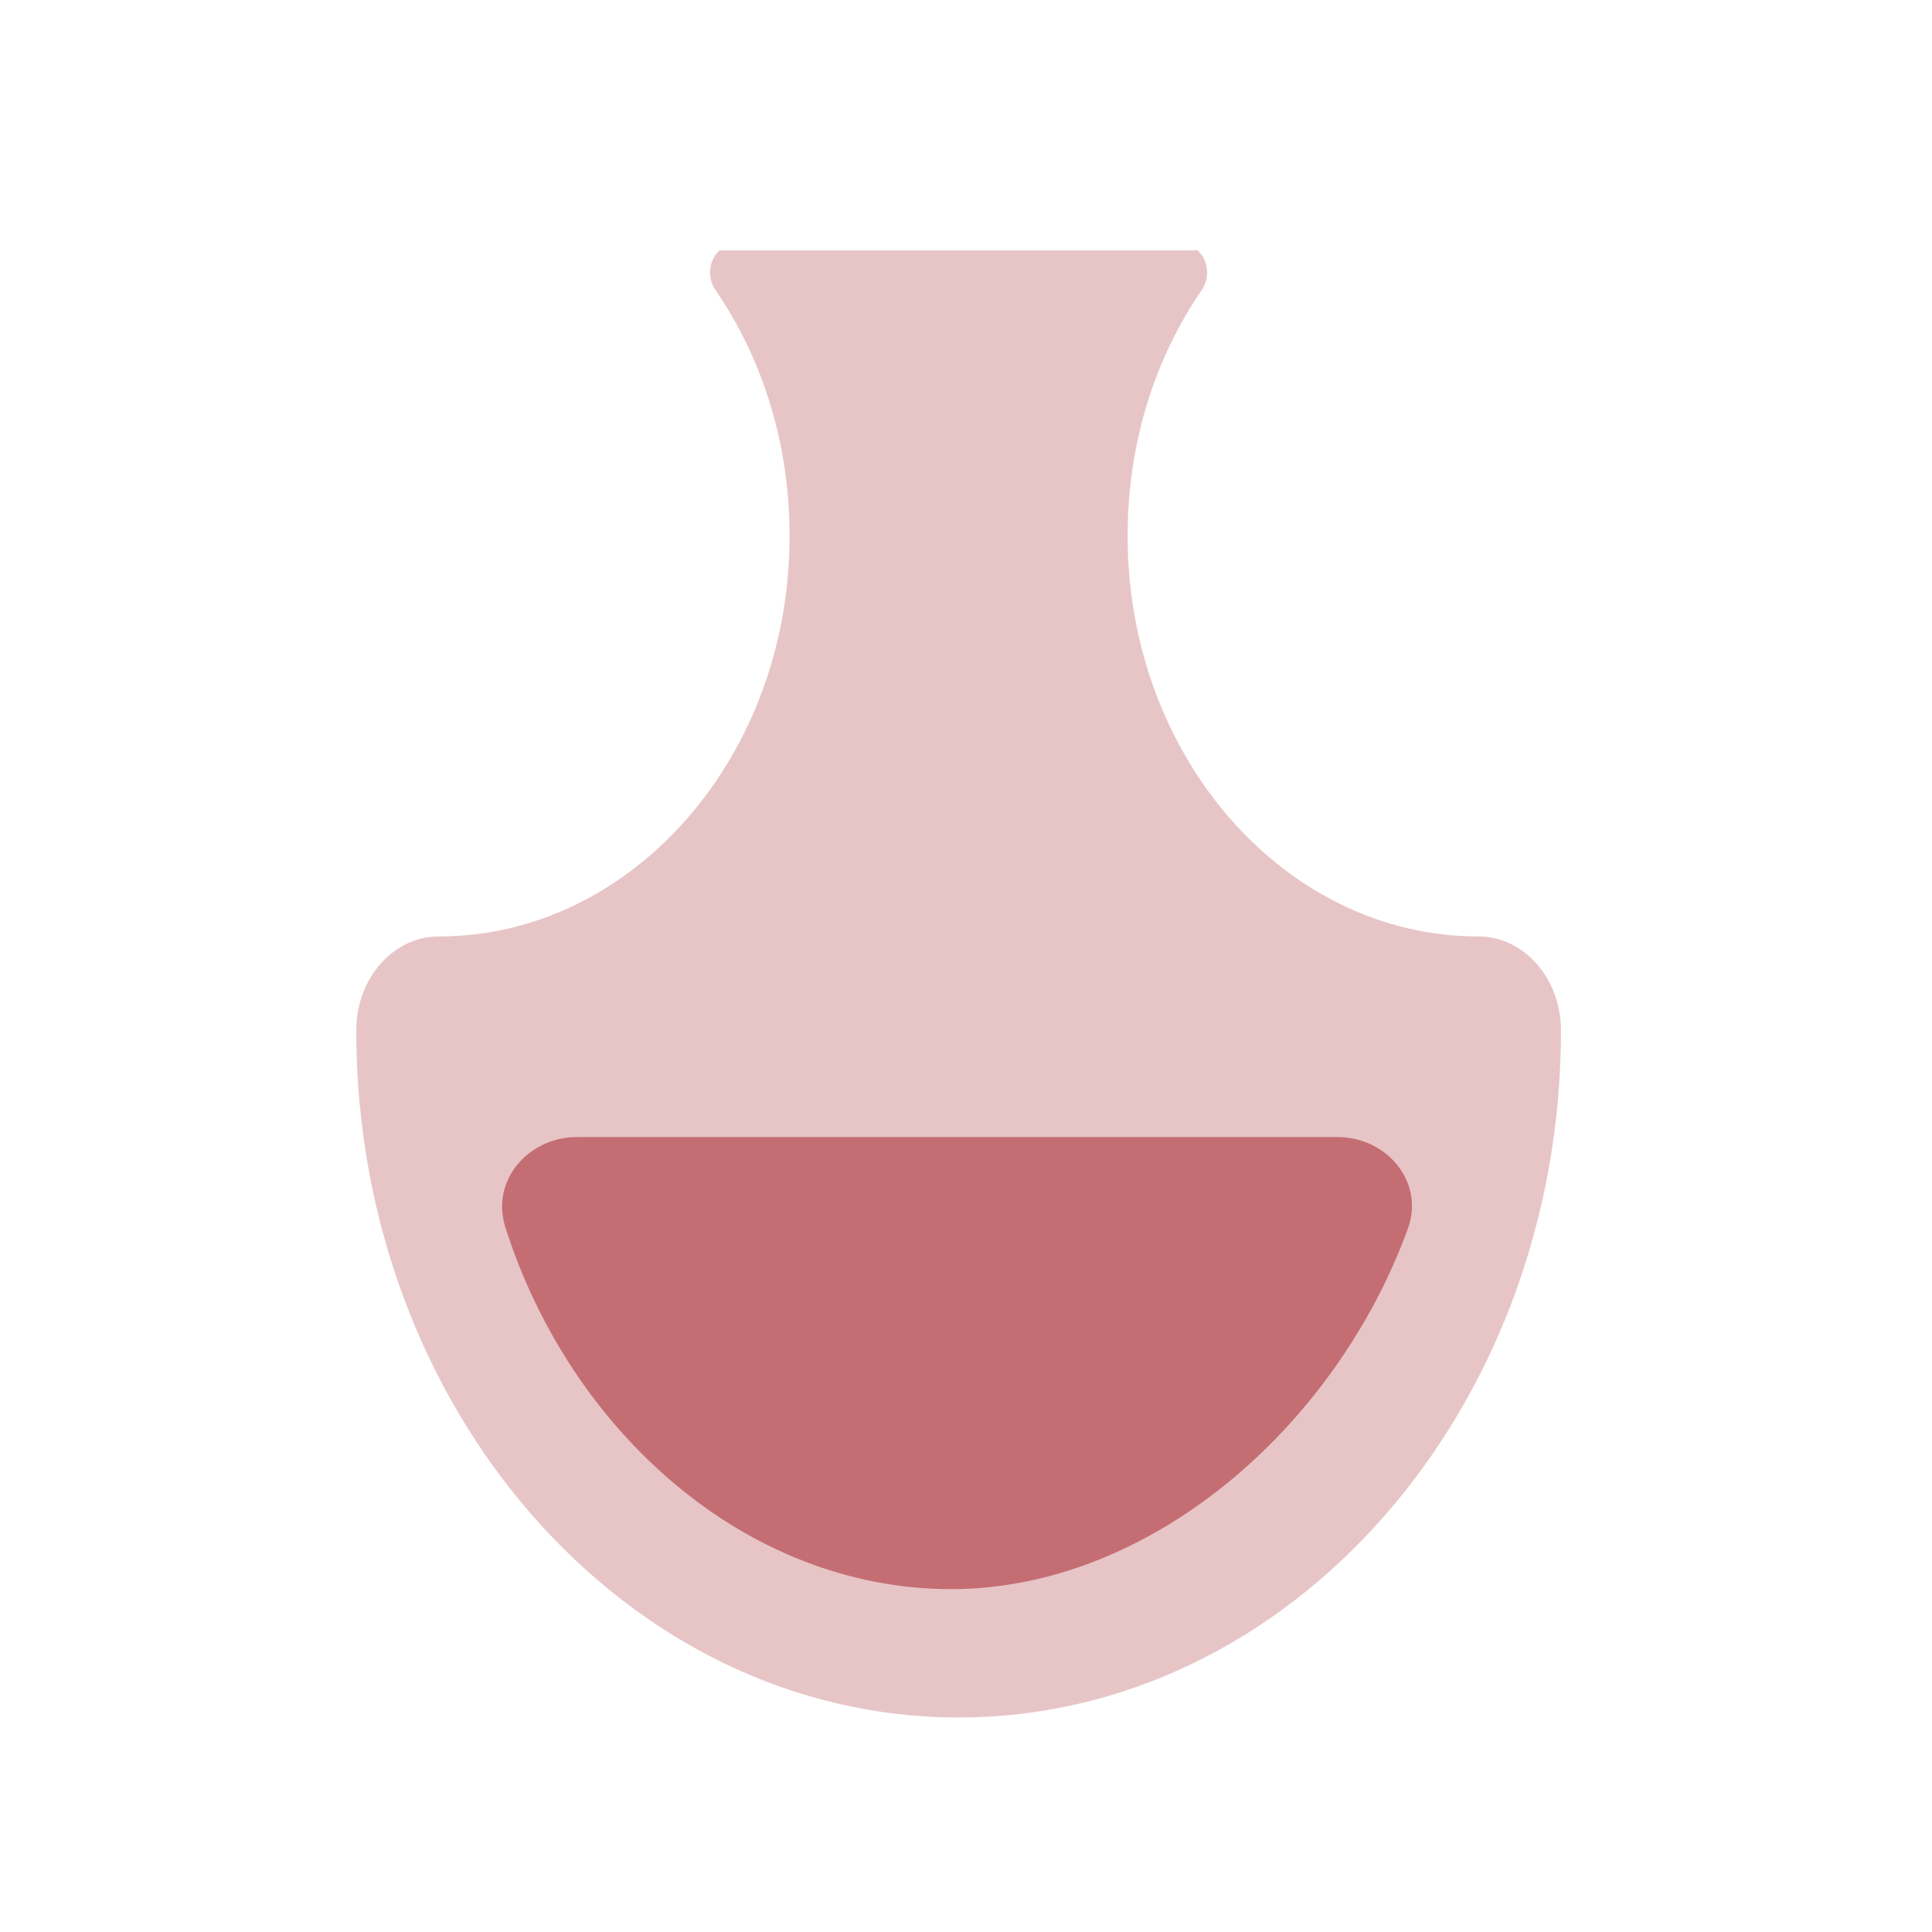 <svg width="49" height="49" viewBox="0 0 49 49" fill="none" xmlns="http://www.w3.org/2000/svg">
<path opacity="0.4" d="M9.035 26.133C9.035 35.742 15.888 43.56 24.312 43.56C32.736 43.56 39.59 35.742 39.59 26.133C39.59 24.819 38.652 23.751 37.501 23.751C32.592 23.751 28.599 19.196 28.599 13.597C28.599 11.307 29.25 9.146 30.483 7.349C30.695 7.039 30.647 6.593 30.376 6.351H18.248C17.977 6.593 17.93 7.039 18.141 7.348C19.374 9.147 20.026 11.307 20.026 13.597C20.026 19.196 16.032 23.751 11.124 23.751C9.972 23.751 9.035 24.819 9.035 26.133Z" fill="#C46E73"/>
<path d="M33.92 28.838C35.179 28.838 36.138 29.983 35.706 31.166C33.861 36.22 29.151 40.304 24.122 40.304C18.942 40.304 14.463 36.321 12.815 31.119C12.442 29.942 13.399 28.838 14.634 28.838H33.92Z" fill="#C46E73"/>
</svg>
